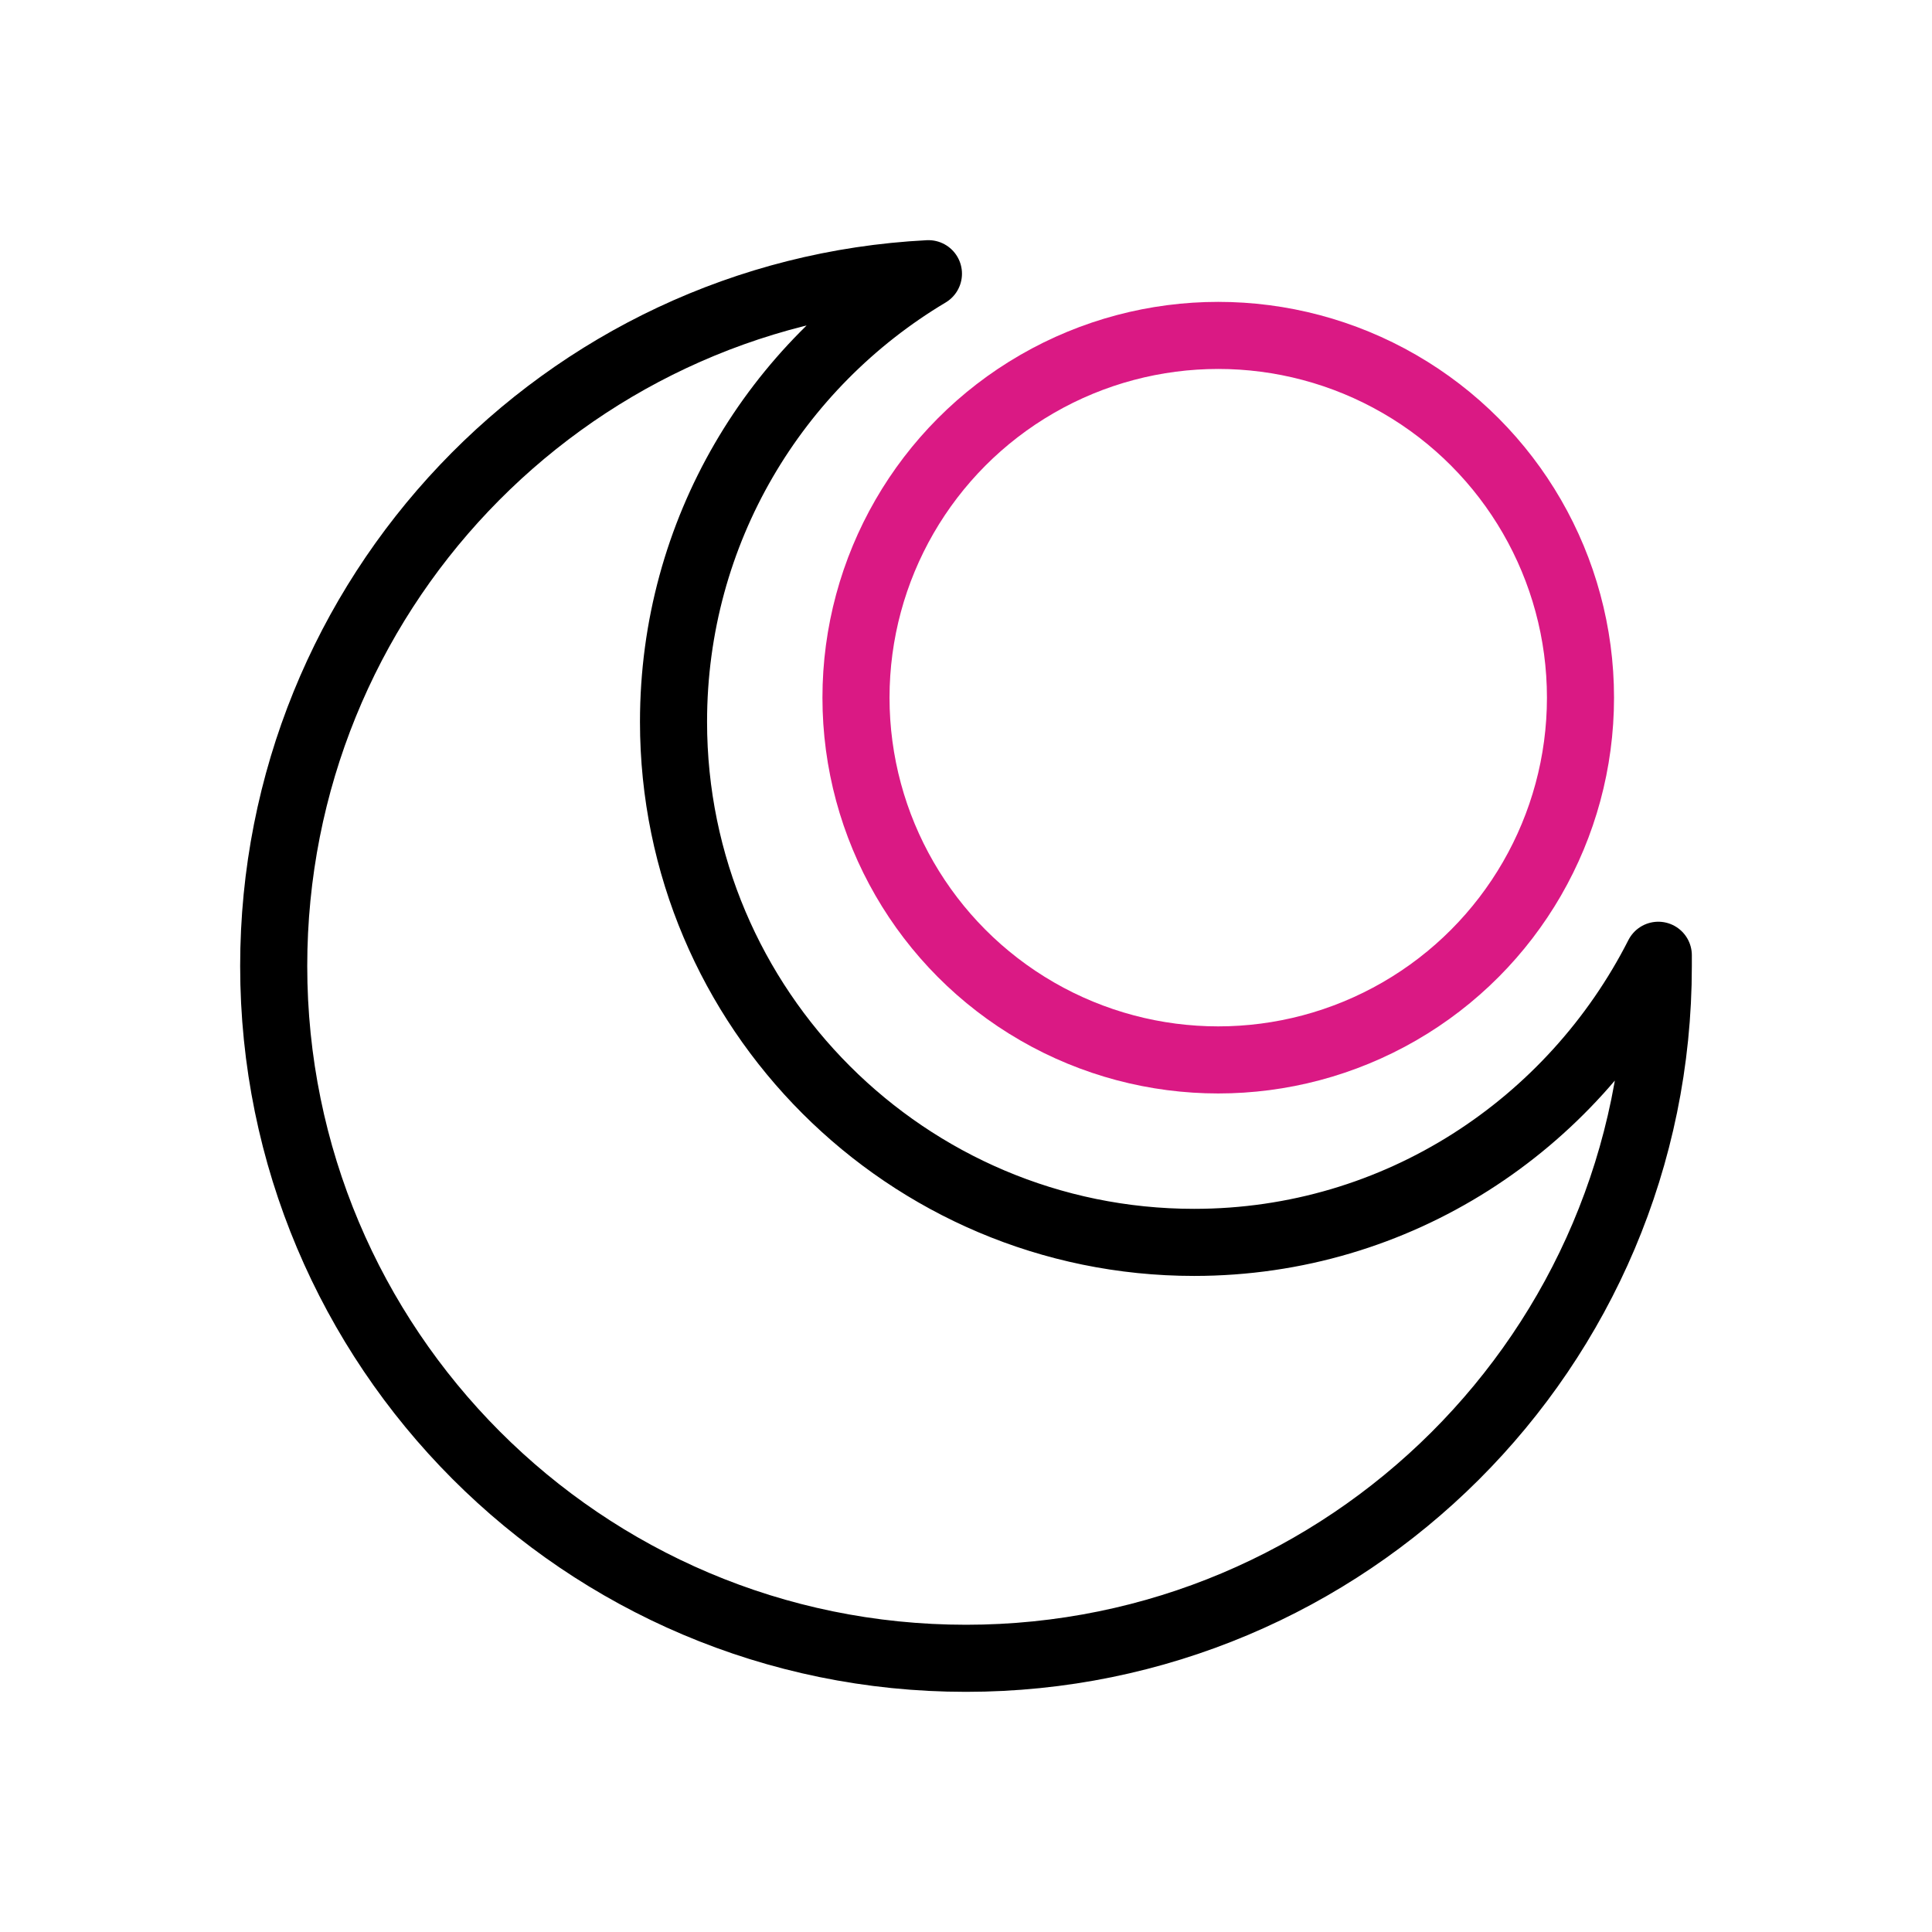 <?xml version="1.0" encoding="UTF-8"?>
<!-- Generator: Adobe Illustrator 27.7.0, SVG Export Plug-In . SVG Version: 6.00 Build 0)  -->
<svg xmlns="http://www.w3.org/2000/svg" xmlns:xlink="http://www.w3.org/1999/xlink" version="1.1" x="0px" y="0px" viewBox="0 0 72 72" style="enable-background:new 0 0 72 72;" xml:space="preserve">
<style type="text/css">
	
		.st0{clip-path:url(#SVGID_00000094616814474184768420000003372432831677522365_);fill:none;stroke:#000000;stroke-width:2.5;stroke-linecap:square;stroke-linejoin:round;stroke-miterlimit:10;}
	
		.st1{clip-path:url(#SVGID_00000171709550665815063800000007195910380138457995_);fill:none;stroke:#000000;stroke-width:2.5;stroke-linecap:square;stroke-linejoin:round;stroke-miterlimit:10;}
	.st2{fill:none;stroke:#000000;stroke-width:2.5;stroke-linecap:square;stroke-linejoin:round;stroke-miterlimit:10;}
	.st3{fill:none;stroke:#DA1984;stroke-width:2.5;stroke-linecap:square;stroke-linejoin:round;stroke-miterlimit:10;}
	.st4{fill:#DA1984;}
	.st5{fill:none;stroke:#000000;stroke-width:2.5;stroke-linecap:round;stroke-linejoin:round;stroke-miterlimit:10;}
	.st6{fill:none;stroke:#DA1984;stroke-width:2.5;stroke-linecap:round;stroke-linejoin:round;}
	.st7{fill:none;stroke:#DA1984;stroke-width:2.5;stroke-linecap:round;stroke-linejoin:round;stroke-dasharray:4.695,4.695;}
	
		.st8{clip-path:url(#SVGID_00000150100967421256820540000007054837501756016260_);fill-rule:evenodd;clip-rule:evenodd;fill:none;stroke:#DA1984;stroke-width:2.5;stroke-linecap:square;stroke-linejoin:round;stroke-miterlimit:10;}
	
		.st9{fill-rule:evenodd;clip-rule:evenodd;fill:none;stroke:#000000;stroke-width:2.5;stroke-linecap:square;stroke-linejoin:round;stroke-miterlimit:10;}
	
		.st10{fill-rule:evenodd;clip-rule:evenodd;fill:#FFFFFF;stroke:#000000;stroke-width:2.5;stroke-linecap:round;stroke-linejoin:round;stroke-miterlimit:10;}
	.st11{clip-path:url(#SVGID_00000101094542365118747460000008125045372398533538_);}
	
		.st12{fill-rule:evenodd;clip-rule:evenodd;fill:none;stroke:#DA1984;stroke-width:2.5;stroke-linecap:square;stroke-linejoin:round;stroke-miterlimit:10;}
	
		.st13{clip-path:url(#SVGID_00000106860103668311706020000000275794541760344229_);fill-rule:evenodd;clip-rule:evenodd;fill:none;stroke:#DA1984;stroke-width:2.5;stroke-linecap:square;stroke-linejoin:round;stroke-miterlimit:10;}
	.st14{fill:none;stroke:#DA1984;stroke-width:2.5;stroke-linecap:round;stroke-linejoin:round;stroke-miterlimit:10;}
	.st15{fill:#FFFFFF;stroke:#DA1984;stroke-width:2.5;stroke-linecap:round;stroke-linejoin:round;stroke-miterlimit:10;}
	.st16{fill:none;stroke:#42BED3;stroke-width:2.5;stroke-linecap:round;stroke-linejoin:round;stroke-miterlimit:10;}
	.st17{fill:none;stroke:#42BED3;stroke-width:2.5;stroke-linecap:square;stroke-linejoin:round;stroke-miterlimit:10;}
	.st18{fill:none;stroke:#FCA629;stroke-width:2.5;stroke-linecap:round;stroke-linejoin:round;stroke-miterlimit:10;}
	.st19{fill:none;stroke:#FCA629;stroke-width:2.5;stroke-linecap:square;stroke-linejoin:round;stroke-miterlimit:10;}
	.st20{fill:none;stroke:#89C46C;stroke-width:2.5;stroke-linecap:round;stroke-linejoin:round;stroke-miterlimit:10;}
	.st21{fill:none;stroke:#89C46C;stroke-width:2.5;stroke-linecap:square;stroke-linejoin:round;stroke-miterlimit:10;}
	.st22{fill:none;stroke:#000000;stroke-width:2.254;stroke-linecap:round;stroke-linejoin:round;stroke-miterlimit:10;}
	.st23{fill:none;stroke:#000000;stroke-width:2.238;stroke-linecap:round;stroke-linejoin:round;stroke-miterlimit:10;}
	.st24{fill:#FFFFFF;stroke:#000000;stroke-width:2.5;stroke-linecap:square;stroke-linejoin:round;stroke-miterlimit:10;}
	.st25{fill:none;stroke:#000000;stroke-width:2.6;stroke-linecap:round;stroke-linejoin:round;stroke-miterlimit:10;}
	.st26{stroke:#000000;stroke-width:0.469;stroke-miterlimit:10;}
	.st27{fill:#FFFFFF;}
	.st28{fill:none;stroke:#FFFFFF;stroke-width:2.5;stroke-linecap:square;stroke-linejoin:round;stroke-miterlimit:10;}
	.st29{fill:#FFFFFF;stroke:#FFFFFF;stroke-width:2.5;stroke-linecap:square;stroke-linejoin:round;stroke-miterlimit:10;}
	.st30{fill:none;stroke:#FFFFFF;stroke-width:2.5;stroke-linecap:round;stroke-linejoin:round;stroke-miterlimit:10;}
	
		.st31{clip-path:url(#SVGID_00000166646523403742649800000001919307020357035420_);fill-rule:evenodd;clip-rule:evenodd;fill:none;stroke:#DA1984;stroke-width:2.5;stroke-linecap:square;stroke-linejoin:round;stroke-miterlimit:10;}
	
		.st32{fill-rule:evenodd;clip-rule:evenodd;fill:none;stroke:#FFFFFF;stroke-width:2.5;stroke-linecap:square;stroke-linejoin:round;stroke-miterlimit:10;}
	
		.st33{fill-rule:evenodd;clip-rule:evenodd;fill:#FFFFFF;stroke:#FFFFFF;stroke-width:2.5;stroke-linecap:round;stroke-linejoin:round;stroke-miterlimit:10;}
	.st34{clip-path:url(#SVGID_00000067221706973775535530000001779960078675990663_);}
	
		.st35{clip-path:url(#SVGID_00000086682136695478027600000015528402972060030129_);fill-rule:evenodd;clip-rule:evenodd;fill:none;stroke:#DA1984;stroke-width:2.5;stroke-linecap:square;stroke-linejoin:round;stroke-miterlimit:10;}
	.st36{fill:#FFFFFF;stroke:#FFFFFF;stroke-width:0.469;stroke-miterlimit:10;}
	
		.st37{clip-path:url(#SVGID_00000027593960948999403910000018190625371929768614_);fill:none;stroke:#FFFFFF;stroke-width:2.5;stroke-linecap:square;stroke-linejoin:round;stroke-miterlimit:10;}
	
		.st38{clip-path:url(#SVGID_00000181780637229558805350000009973969071825654423_);fill:none;stroke:#FFFFFF;stroke-width:2.5;stroke-linecap:square;stroke-linejoin:round;stroke-miterlimit:10;}
</style>
<g id="Full_Color">
	<g>
		<path class="st2" d="M44.5,46.3c-10.7,0-19.4-8.7-19.4-19.4c0-7.1,3.8-13.3,9.5-16.7C21,10.9,10.2,22.2,10.2,36    c0,14.2,11.5,25.8,25.8,25.8c14.2,0,25.8-11.5,25.8-25.8c0-0.1,0-0.3,0-0.4C58.6,41.9,52.1,46.3,44.5,46.3z"></path>
		<circle class="st3" cx="45.4" cy="26" r="13.5"></circle>
	</g>
</g>
<g id="Reverse_Color">
</g>
<g id="Labels">
</g>
</svg>

